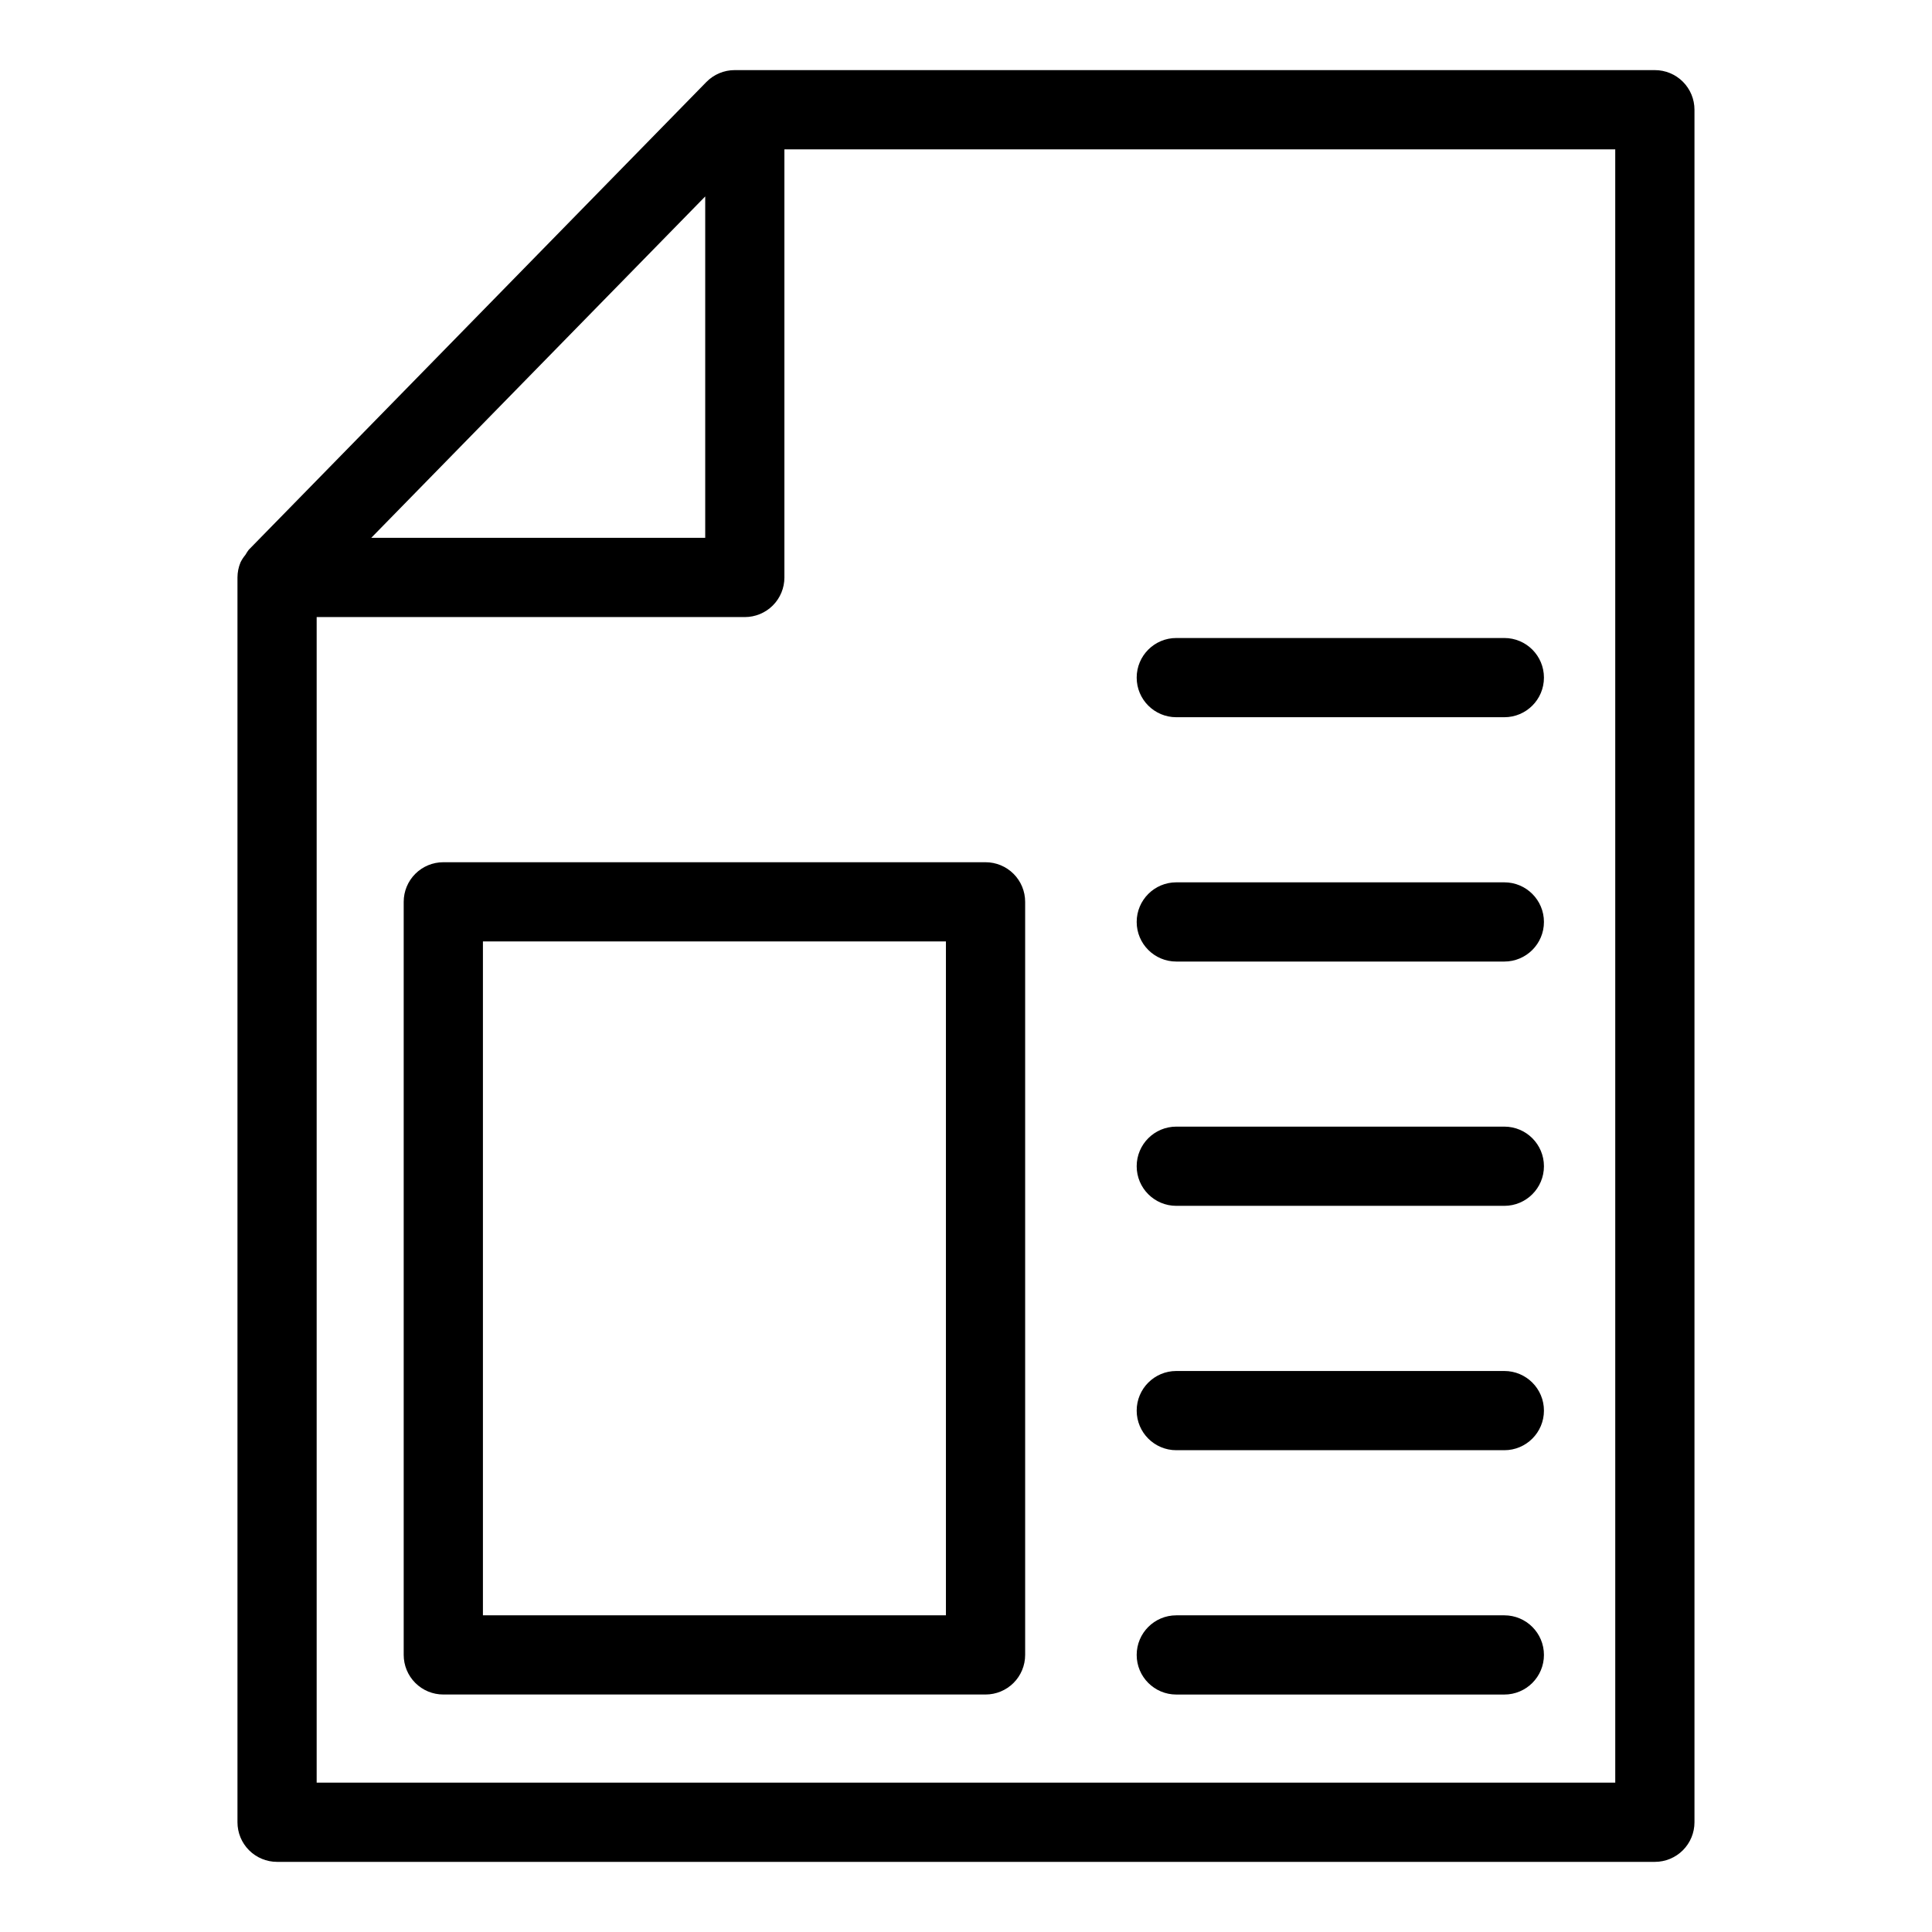 <?xml version="1.0" encoding="UTF-8"?>
<!-- Uploaded to: ICON Repo, www.svgrepo.com, Generator: ICON Repo Mixer Tools -->
<svg fill="#000000" width="800px" height="800px" version="1.1" viewBox="144 144 512 512" xmlns="http://www.w3.org/2000/svg">
 <g>
  <path d="m582.56 162.58h-243.87c-2.82 0-5.527 1.141-7.5 3.156l-121.18 123.87-0.086 0.086 0.004-0.004c-0.324 0.422-0.617 0.867-0.875 1.332-0.512 0.613-0.953 1.285-1.309 2-0.531 1.27-0.809 2.633-0.812 4.008v329.89c0 2.785 1.105 5.453 3.074 7.422s4.641 3.074 7.422 3.074h365.13c2.785 0 5.453-1.105 7.422-3.074s3.074-4.637 3.074-7.422v-453.84c0-2.785-1.105-5.453-3.074-7.422s-4.637-3.074-7.422-3.074zm-251.67 33.48v90.473h-88.508zm241.17 420.36h-344.14v-308.89h113.46c2.785 0 5.457-1.105 7.426-3.074s3.074-4.637 3.07-7.422v-113.46h220.18z"/>
  <path d="m261.48 372.5c-2.785 0-5.453 1.105-7.422 3.074-1.969 1.965-3.074 4.637-3.074 7.422v199.57c0 2.785 1.105 5.457 3.074 7.426s4.637 3.074 7.422 3.07h143.7c2.781 0.004 5.453-1.102 7.422-3.07s3.074-4.641 3.074-7.426v-199.57c0-2.785-1.105-5.457-3.074-7.422-1.969-1.969-4.641-3.074-7.422-3.074zm133.2 199.57h-122.7v-178.58h122.7z"/>
  <path d="m455.73 334.07h86.934c5.797 0 10.496-4.699 10.496-10.496 0-5.797-4.699-10.496-10.496-10.496h-86.934c-5.797 0-10.496 4.699-10.496 10.496 0 5.797 4.699 10.496 10.496 10.496z"/>
  <path d="m455.73 398.82h86.934c5.797 0 10.496-4.699 10.496-10.496 0-5.797-4.699-10.496-10.496-10.496h-86.934c-5.797 0-10.496 4.699-10.496 10.496 0 5.797 4.699 10.496 10.496 10.496z"/>
  <path d="m455.73 463.56h86.934c5.797 0 10.496-4.699 10.496-10.496s-4.699-10.496-10.496-10.496h-86.934c-5.797 0-10.496 4.699-10.496 10.496s4.699 10.496 10.496 10.496z"/>
  <path d="m455.73 528.32h86.934c5.797 0 10.496-4.699 10.496-10.496s-4.699-10.496-10.496-10.496h-86.934c-5.797 0-10.496 4.699-10.496 10.496s4.699 10.496 10.496 10.496z"/>
  <path d="m455.73 593.07h86.934c5.797 0 10.496-4.699 10.496-10.496 0-5.797-4.699-10.496-10.496-10.496h-86.934c-5.797 0-10.496 4.699-10.496 10.496 0 5.797 4.699 10.496 10.496 10.496z"/>
 </g>
</svg>